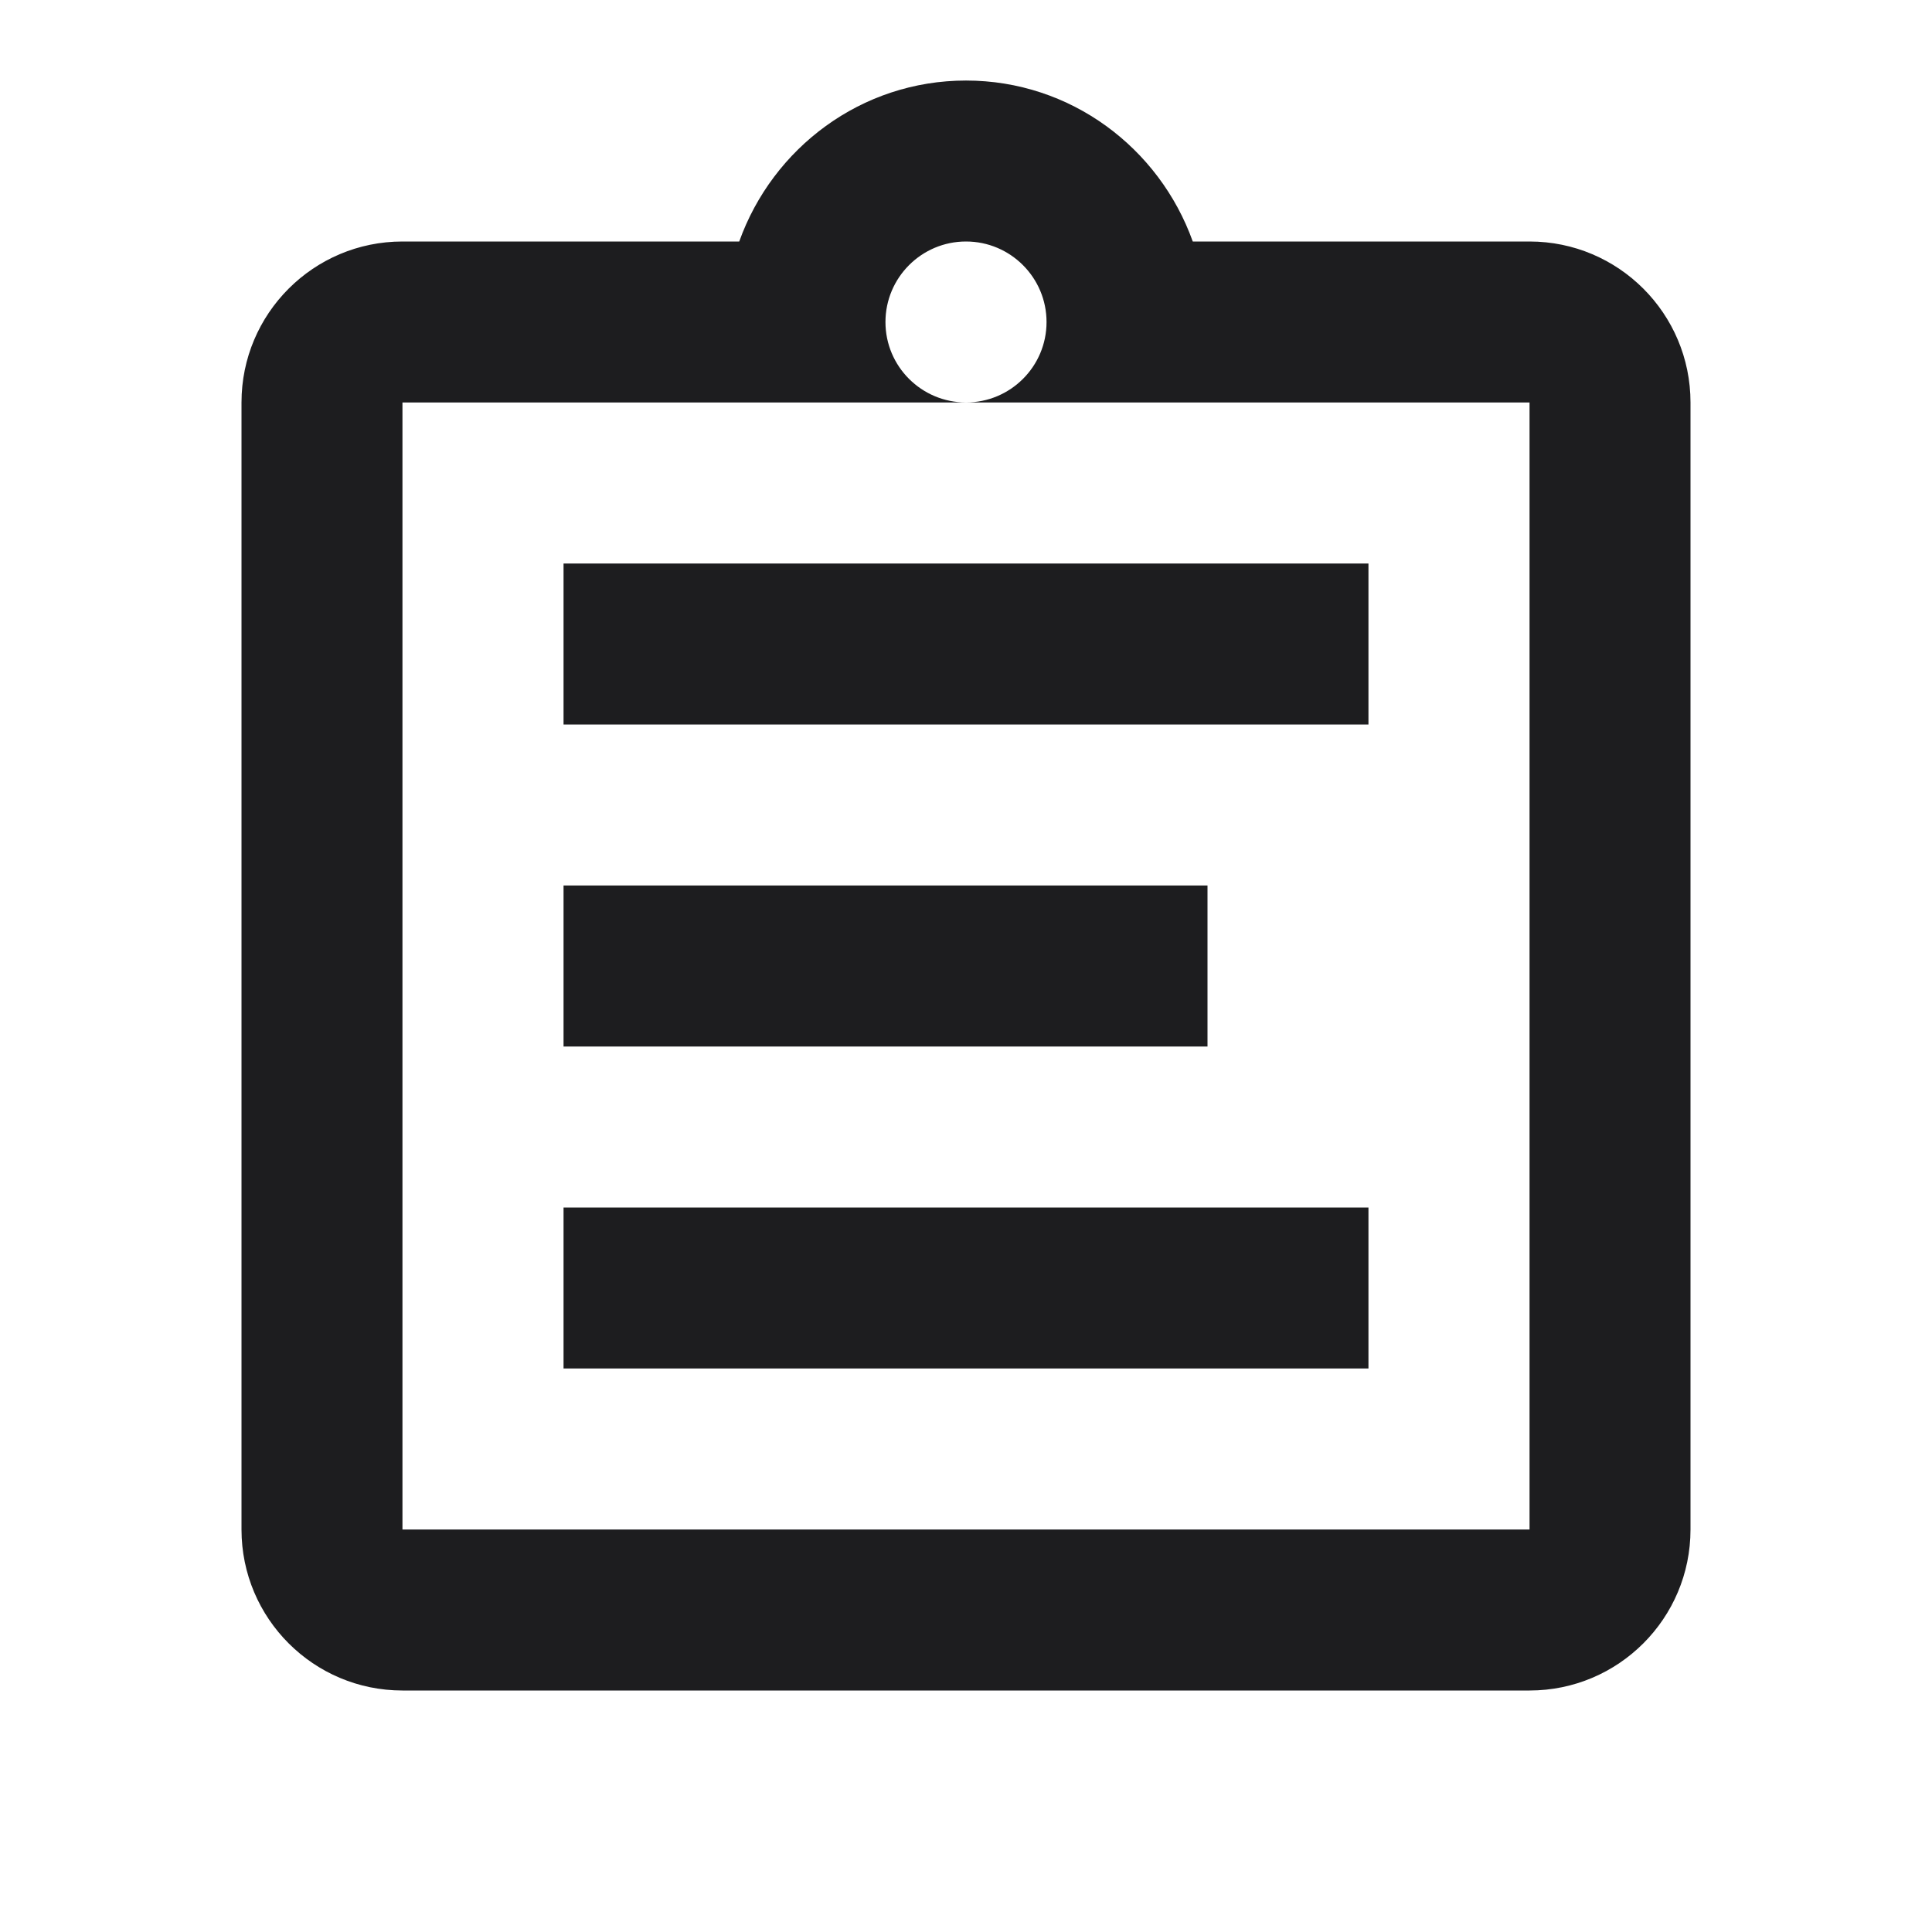 <svg width="16" height="16" viewBox="0 0 16 16" fill="none" xmlns="http://www.w3.org/2000/svg">
<path d="M8 0.667C7.132 0.667 6.399 1.226 6.122 2H3.333C2.597 2 2 2.597 2 3.333V12.667C2 13.403 2.597 14 3.333 14H12.667C13.403 14 14 13.403 14 12.667V3.333C14 2.597 13.403 2 12.667 2H9.878C9.601 1.226 8.868 0.667 8 0.667ZM8 2C8.368 2 8.667 2.299 8.667 2.667C8.667 3.035 8.368 3.333 8 3.333H12.667V12.667H3.333V3.333H8C7.632 3.333 7.333 3.035 7.333 2.667C7.333 2.299 7.632 2 8 2ZM4.667 4.667V6H11.333V4.667H4.667ZM4.667 7.333V8.667H10V7.333H4.667ZM4.667 10V11.333H11.333V10H4.667Z" fill="#1D1D1F"/>
</svg>
